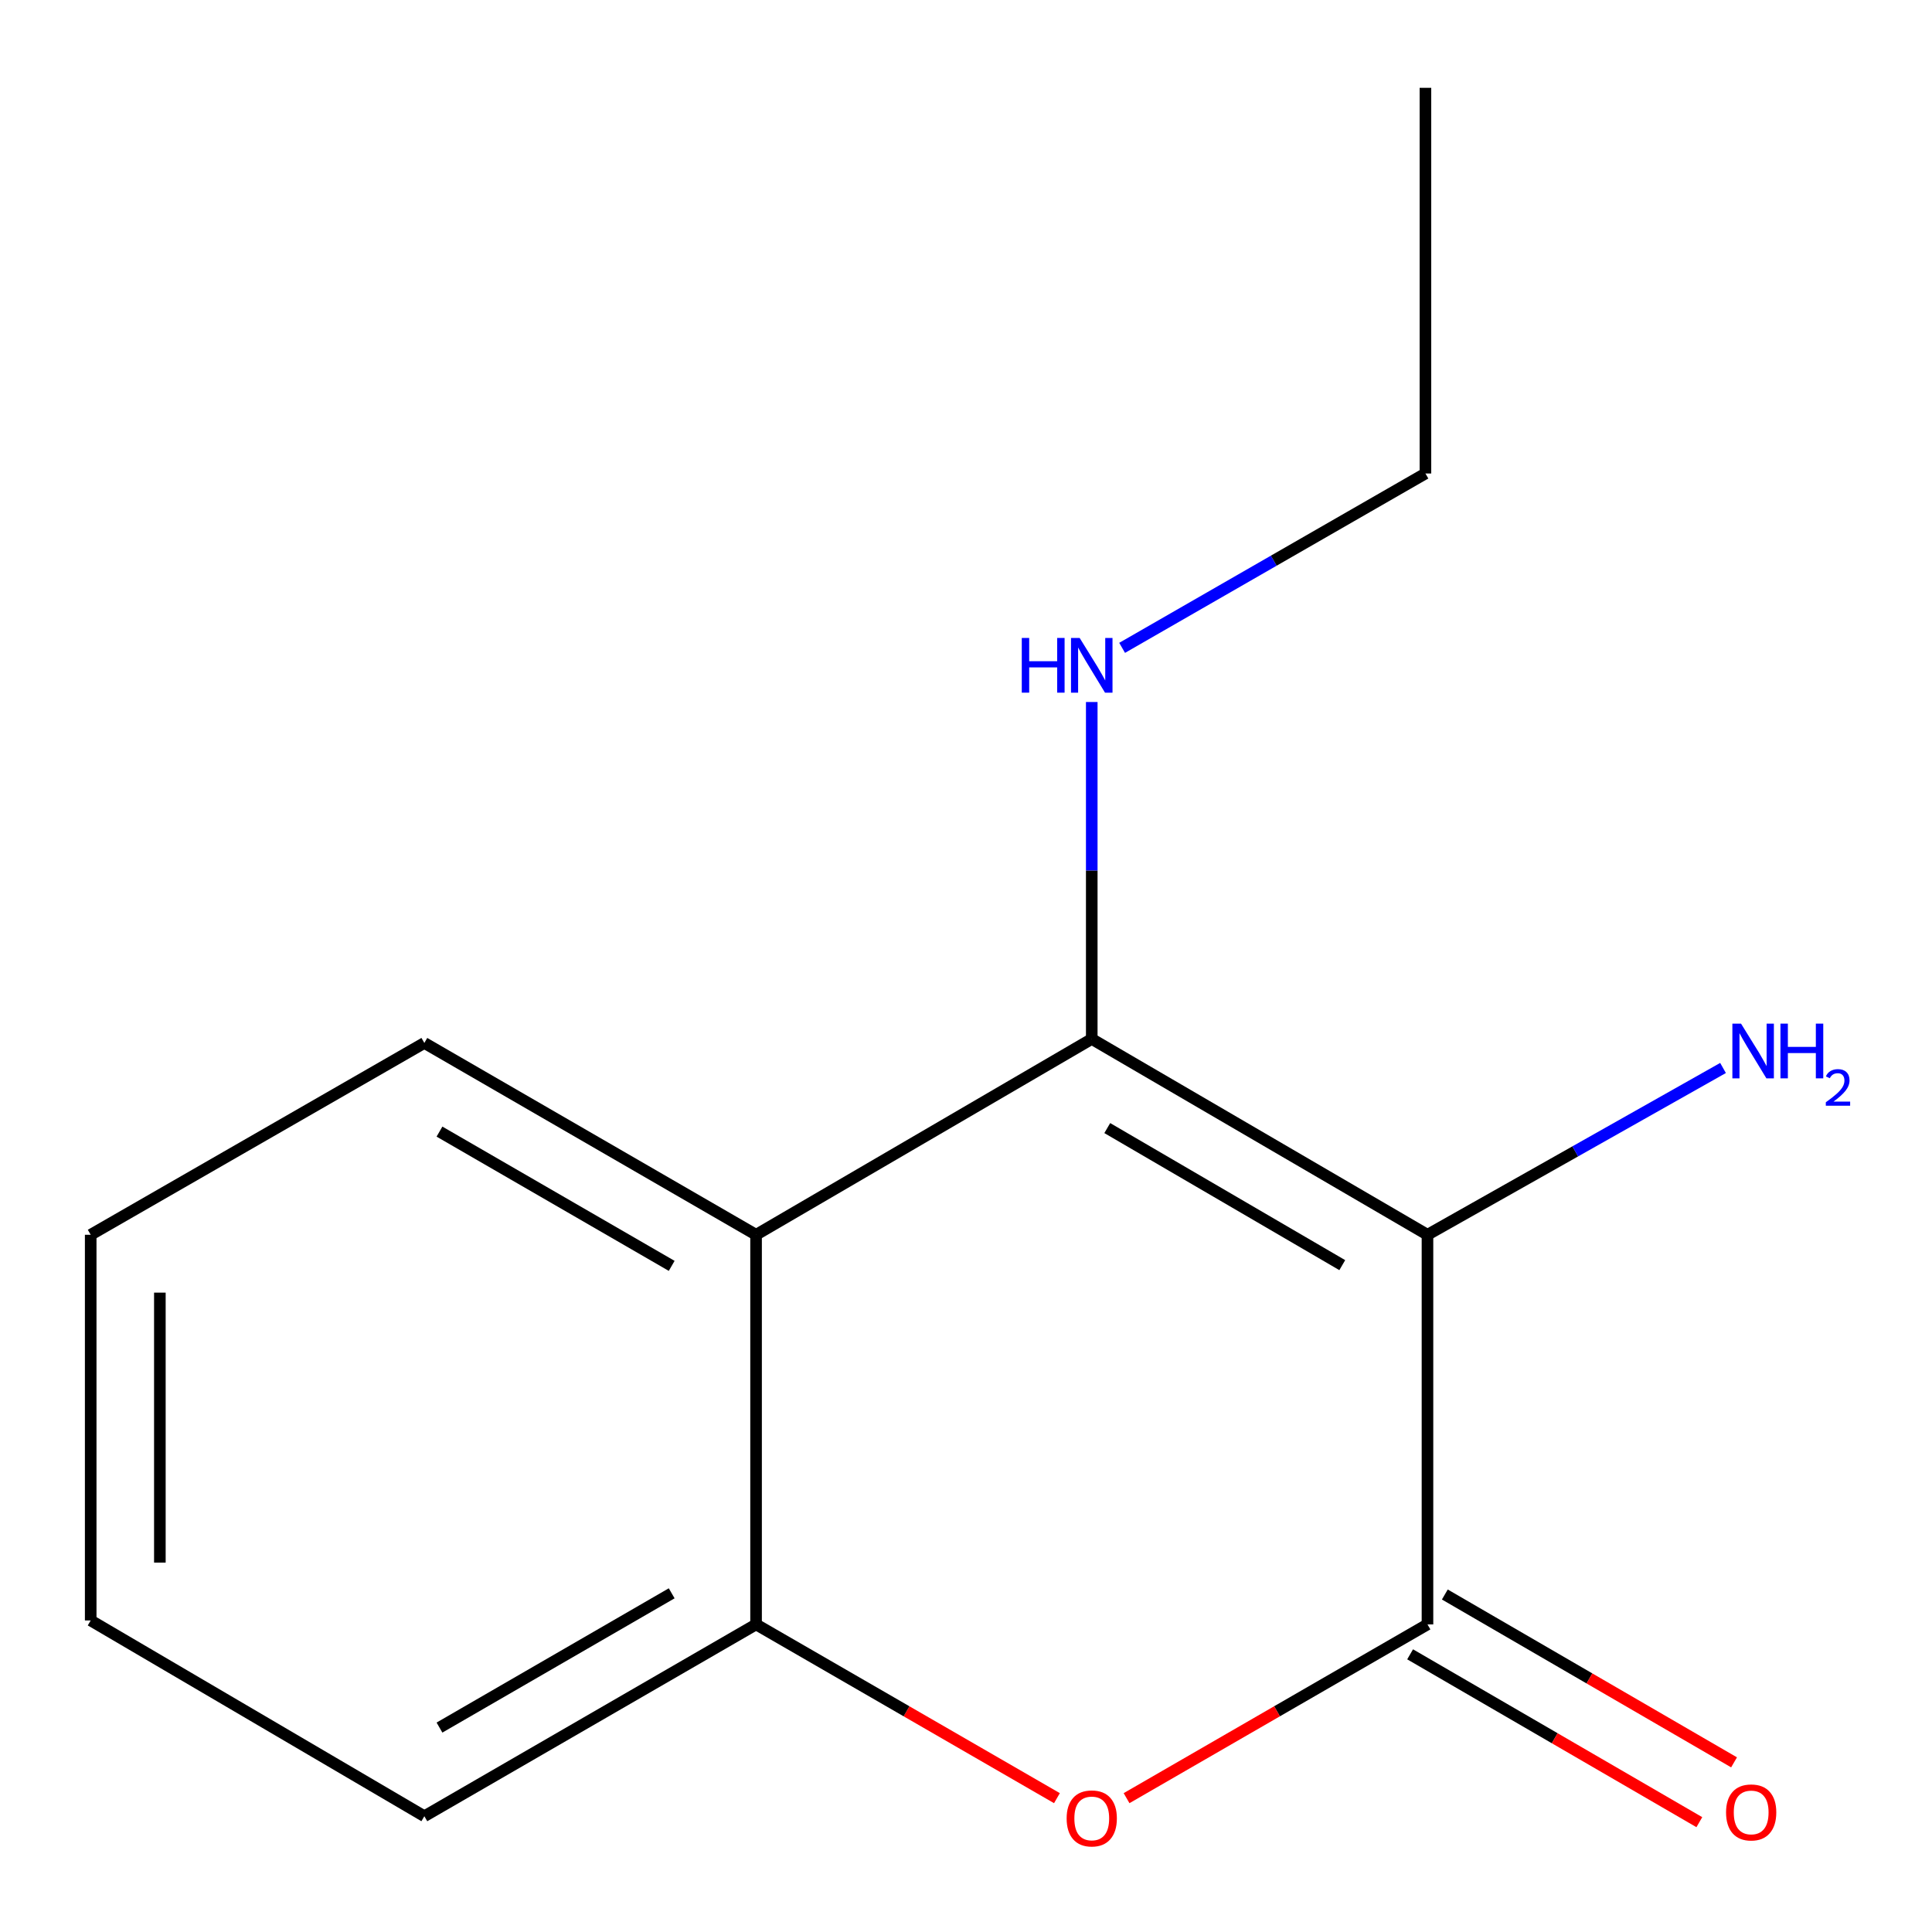 <?xml version='1.0' encoding='iso-8859-1'?>
<svg version='1.1' baseProfile='full'
              xmlns='http://www.w3.org/2000/svg'
                      xmlns:rdkit='http://www.rdkit.org/xml'
                      xmlns:xlink='http://www.w3.org/1999/xlink'
                  xml:space='preserve'
width='1000px' height='1000px' viewBox='0 0 1000 1000'>
<!-- END OF HEADER -->
<rect style='opacity:1.0;fill:#FFFFFF;stroke:none' width='1000' height='1000' x='0' y='0'> </rect>
<path class='bond-0' d='M 738.859,639.118 L 565.09,537.764' style='fill:none;fill-rule:evenodd;stroke:#000000;stroke-width:6px;stroke-linecap:butt;stroke-linejoin:miter;stroke-opacity:1' />
<path class='bond-0' d='M 694.756,654.839 L 573.118,583.891' style='fill:none;fill-rule:evenodd;stroke:#000000;stroke-width:6px;stroke-linecap:butt;stroke-linejoin:miter;stroke-opacity:1' />
<path class='bond-1' d='M 738.859,639.118 L 738.859,840.791' style='fill:none;fill-rule:evenodd;stroke:#000000;stroke-width:6px;stroke-linecap:butt;stroke-linejoin:miter;stroke-opacity:1' />
<path class='bond-6' d='M 738.859,639.118 L 815.349,595.949' style='fill:none;fill-rule:evenodd;stroke:#000000;stroke-width:6px;stroke-linecap:butt;stroke-linejoin:miter;stroke-opacity:1' />
<path class='bond-6' d='M 815.349,595.949 L 891.838,552.781' style='fill:none;fill-rule:evenodd;stroke:#0000FF;stroke-width:6px;stroke-linecap:butt;stroke-linejoin:miter;stroke-opacity:1' />
<path class='bond-3' d='M 565.09,537.764 L 391.341,639.118' style='fill:none;fill-rule:evenodd;stroke:#000000;stroke-width:6px;stroke-linecap:butt;stroke-linejoin:miter;stroke-opacity:1' />
<path class='bond-7' d='M 565.09,537.764 L 565.09,450.562' style='fill:none;fill-rule:evenodd;stroke:#000000;stroke-width:6px;stroke-linecap:butt;stroke-linejoin:miter;stroke-opacity:1' />
<path class='bond-7' d='M 565.09,450.562 L 565.09,363.359' style='fill:none;fill-rule:evenodd;stroke:#0000FF;stroke-width:6px;stroke-linecap:butt;stroke-linejoin:miter;stroke-opacity:1' />
<path class='bond-2' d='M 738.859,840.791 L 660.983,885.759' style='fill:none;fill-rule:evenodd;stroke:#000000;stroke-width:6px;stroke-linecap:butt;stroke-linejoin:miter;stroke-opacity:1' />
<path class='bond-2' d='M 660.983,885.759 L 583.106,930.727' style='fill:none;fill-rule:evenodd;stroke:#FF0000;stroke-width:6px;stroke-linecap:butt;stroke-linejoin:miter;stroke-opacity:1' />
<path class='bond-5' d='M 729.874,856.272 L 804.724,899.713' style='fill:none;fill-rule:evenodd;stroke:#000000;stroke-width:6px;stroke-linecap:butt;stroke-linejoin:miter;stroke-opacity:1' />
<path class='bond-5' d='M 804.724,899.713 L 879.575,943.154' style='fill:none;fill-rule:evenodd;stroke:#FF0000;stroke-width:6px;stroke-linecap:butt;stroke-linejoin:miter;stroke-opacity:1' />
<path class='bond-5' d='M 747.844,825.309 L 822.694,868.75' style='fill:none;fill-rule:evenodd;stroke:#000000;stroke-width:6px;stroke-linecap:butt;stroke-linejoin:miter;stroke-opacity:1' />
<path class='bond-5' d='M 822.694,868.75 L 897.545,912.19' style='fill:none;fill-rule:evenodd;stroke:#FF0000;stroke-width:6px;stroke-linecap:butt;stroke-linejoin:miter;stroke-opacity:1' />
<path class='bond-4' d='M 547.074,930.726 L 469.207,885.758' style='fill:none;fill-rule:evenodd;stroke:#FF0000;stroke-width:6px;stroke-linecap:butt;stroke-linejoin:miter;stroke-opacity:1' />
<path class='bond-4' d='M 469.207,885.758 L 391.341,840.791' style='fill:none;fill-rule:evenodd;stroke:#000000;stroke-width:6px;stroke-linecap:butt;stroke-linejoin:miter;stroke-opacity:1' />
<path class='bond-8' d='M 391.341,639.118 L 219.64,539.832' style='fill:none;fill-rule:evenodd;stroke:#000000;stroke-width:6px;stroke-linecap:butt;stroke-linejoin:miter;stroke-opacity:1' />
<path class='bond-8' d='M 347.665,655.216 L 227.474,585.717' style='fill:none;fill-rule:evenodd;stroke:#000000;stroke-width:6px;stroke-linecap:butt;stroke-linejoin:miter;stroke-opacity:1' />
<path class='bond-14' d='M 391.341,639.118 L 391.341,840.791' style='fill:none;fill-rule:evenodd;stroke:#000000;stroke-width:6px;stroke-linecap:butt;stroke-linejoin:miter;stroke-opacity:1' />
<path class='bond-9' d='M 391.341,840.791 L 219.64,940.076' style='fill:none;fill-rule:evenodd;stroke:#000000;stroke-width:6px;stroke-linecap:butt;stroke-linejoin:miter;stroke-opacity:1' />
<path class='bond-9' d='M 347.665,824.692 L 227.474,894.192' style='fill:none;fill-rule:evenodd;stroke:#000000;stroke-width:6px;stroke-linecap:butt;stroke-linejoin:miter;stroke-opacity:1' />
<path class='bond-10' d='M 580.81,335.328 L 659.307,290.203' style='fill:none;fill-rule:evenodd;stroke:#0000FF;stroke-width:6px;stroke-linecap:butt;stroke-linejoin:miter;stroke-opacity:1' />
<path class='bond-10' d='M 659.307,290.203 L 737.805,245.079' style='fill:none;fill-rule:evenodd;stroke:#000000;stroke-width:6px;stroke-linecap:butt;stroke-linejoin:miter;stroke-opacity:1' />
<path class='bond-11' d='M 219.64,539.832 L 46.945,639.118' style='fill:none;fill-rule:evenodd;stroke:#000000;stroke-width:6px;stroke-linecap:butt;stroke-linejoin:miter;stroke-opacity:1' />
<path class='bond-13' d='M 219.64,940.076 L 46.945,838.742' style='fill:none;fill-rule:evenodd;stroke:#000000;stroke-width:6px;stroke-linecap:butt;stroke-linejoin:miter;stroke-opacity:1' />
<path class='bond-12' d='M 737.805,245.079 L 737.805,45.455' style='fill:none;fill-rule:evenodd;stroke:#000000;stroke-width:6px;stroke-linecap:butt;stroke-linejoin:miter;stroke-opacity:1' />
<path class='bond-15' d='M 46.945,639.118 L 46.945,838.742' style='fill:none;fill-rule:evenodd;stroke:#000000;stroke-width:6px;stroke-linecap:butt;stroke-linejoin:miter;stroke-opacity:1' />
<path class='bond-15' d='M 82.745,669.061 L 82.745,808.799' style='fill:none;fill-rule:evenodd;stroke:#000000;stroke-width:6px;stroke-linecap:butt;stroke-linejoin:miter;stroke-opacity:1' />
<path  class='atom-3' d='M 552.09 941.21
Q 552.09 934.41, 555.45 930.61
Q 558.81 926.81, 565.09 926.81
Q 571.37 926.81, 574.73 930.61
Q 578.09 934.41, 578.09 941.21
Q 578.09 948.09, 574.69 952.01
Q 571.29 955.89, 565.09 955.89
Q 558.85 955.89, 555.45 952.01
Q 552.09 948.13, 552.09 941.21
M 565.09 952.69
Q 569.41 952.69, 571.73 949.81
Q 574.09 946.89, 574.09 941.21
Q 574.09 935.65, 571.73 932.85
Q 569.41 930.01, 565.09 930.01
Q 560.77 930.01, 558.41 932.81
Q 556.09 935.61, 556.09 941.21
Q 556.09 946.93, 558.41 949.81
Q 560.77 952.69, 565.09 952.69
' fill='#FF0000'/>
<path  class='atom-6' d='M 893.403 938.107
Q 893.403 931.307, 896.763 927.507
Q 900.123 923.707, 906.403 923.707
Q 912.683 923.707, 916.043 927.507
Q 919.403 931.307, 919.403 938.107
Q 919.403 944.987, 916.003 948.907
Q 912.603 952.787, 906.403 952.787
Q 900.163 952.787, 896.763 948.907
Q 893.403 945.027, 893.403 938.107
M 906.403 949.587
Q 910.723 949.587, 913.043 946.707
Q 915.403 943.787, 915.403 938.107
Q 915.403 932.547, 913.043 929.747
Q 910.723 926.907, 906.403 926.907
Q 902.083 926.907, 899.723 929.707
Q 897.403 932.507, 897.403 938.107
Q 897.403 943.827, 899.723 946.707
Q 902.083 949.587, 906.403 949.587
' fill='#FF0000'/>
<path  class='atom-7' d='M 901.157 529.829
L 910.437 544.829
Q 911.357 546.309, 912.837 548.989
Q 914.317 551.669, 914.397 551.829
L 914.397 529.829
L 918.157 529.829
L 918.157 558.149
L 914.277 558.149
L 904.317 541.749
Q 903.157 539.829, 901.917 537.629
Q 900.717 535.429, 900.357 534.749
L 900.357 558.149
L 896.677 558.149
L 896.677 529.829
L 901.157 529.829
' fill='#0000FF'/>
<path  class='atom-7' d='M 921.557 529.829
L 925.397 529.829
L 925.397 541.869
L 939.877 541.869
L 939.877 529.829
L 943.717 529.829
L 943.717 558.149
L 939.877 558.149
L 939.877 545.069
L 925.397 545.069
L 925.397 558.149
L 921.557 558.149
L 921.557 529.829
' fill='#0000FF'/>
<path  class='atom-7' d='M 945.09 557.155
Q 945.776 555.387, 947.413 554.41
Q 949.05 553.407, 951.32 553.407
Q 954.145 553.407, 955.729 554.938
Q 957.313 556.469, 957.313 559.188
Q 957.313 561.96, 955.254 564.547
Q 953.221 567.135, 948.997 570.197
L 957.63 570.197
L 957.63 572.309
L 945.037 572.309
L 945.037 570.54
Q 948.522 568.059, 950.581 566.211
Q 952.667 564.363, 953.67 562.699
Q 954.673 561.036, 954.673 559.32
Q 954.673 557.525, 953.775 556.522
Q 952.878 555.519, 951.32 555.519
Q 949.815 555.519, 948.812 556.126
Q 947.809 556.733, 947.096 558.079
L 945.09 557.155
' fill='#0000FF'/>
<path  class='atom-8' d='M 528.87 330.204
L 532.71 330.204
L 532.71 342.244
L 547.19 342.244
L 547.19 330.204
L 551.03 330.204
L 551.03 358.524
L 547.19 358.524
L 547.19 345.444
L 532.71 345.444
L 532.71 358.524
L 528.87 358.524
L 528.87 330.204
' fill='#0000FF'/>
<path  class='atom-8' d='M 558.83 330.204
L 568.11 345.204
Q 569.03 346.684, 570.51 349.364
Q 571.99 352.044, 572.07 352.204
L 572.07 330.204
L 575.83 330.204
L 575.83 358.524
L 571.95 358.524
L 561.99 342.124
Q 560.83 340.204, 559.59 338.004
Q 558.39 335.804, 558.03 335.124
L 558.03 358.524
L 554.35 358.524
L 554.35 330.204
L 558.83 330.204
' fill='#0000FF'/>
</svg>
